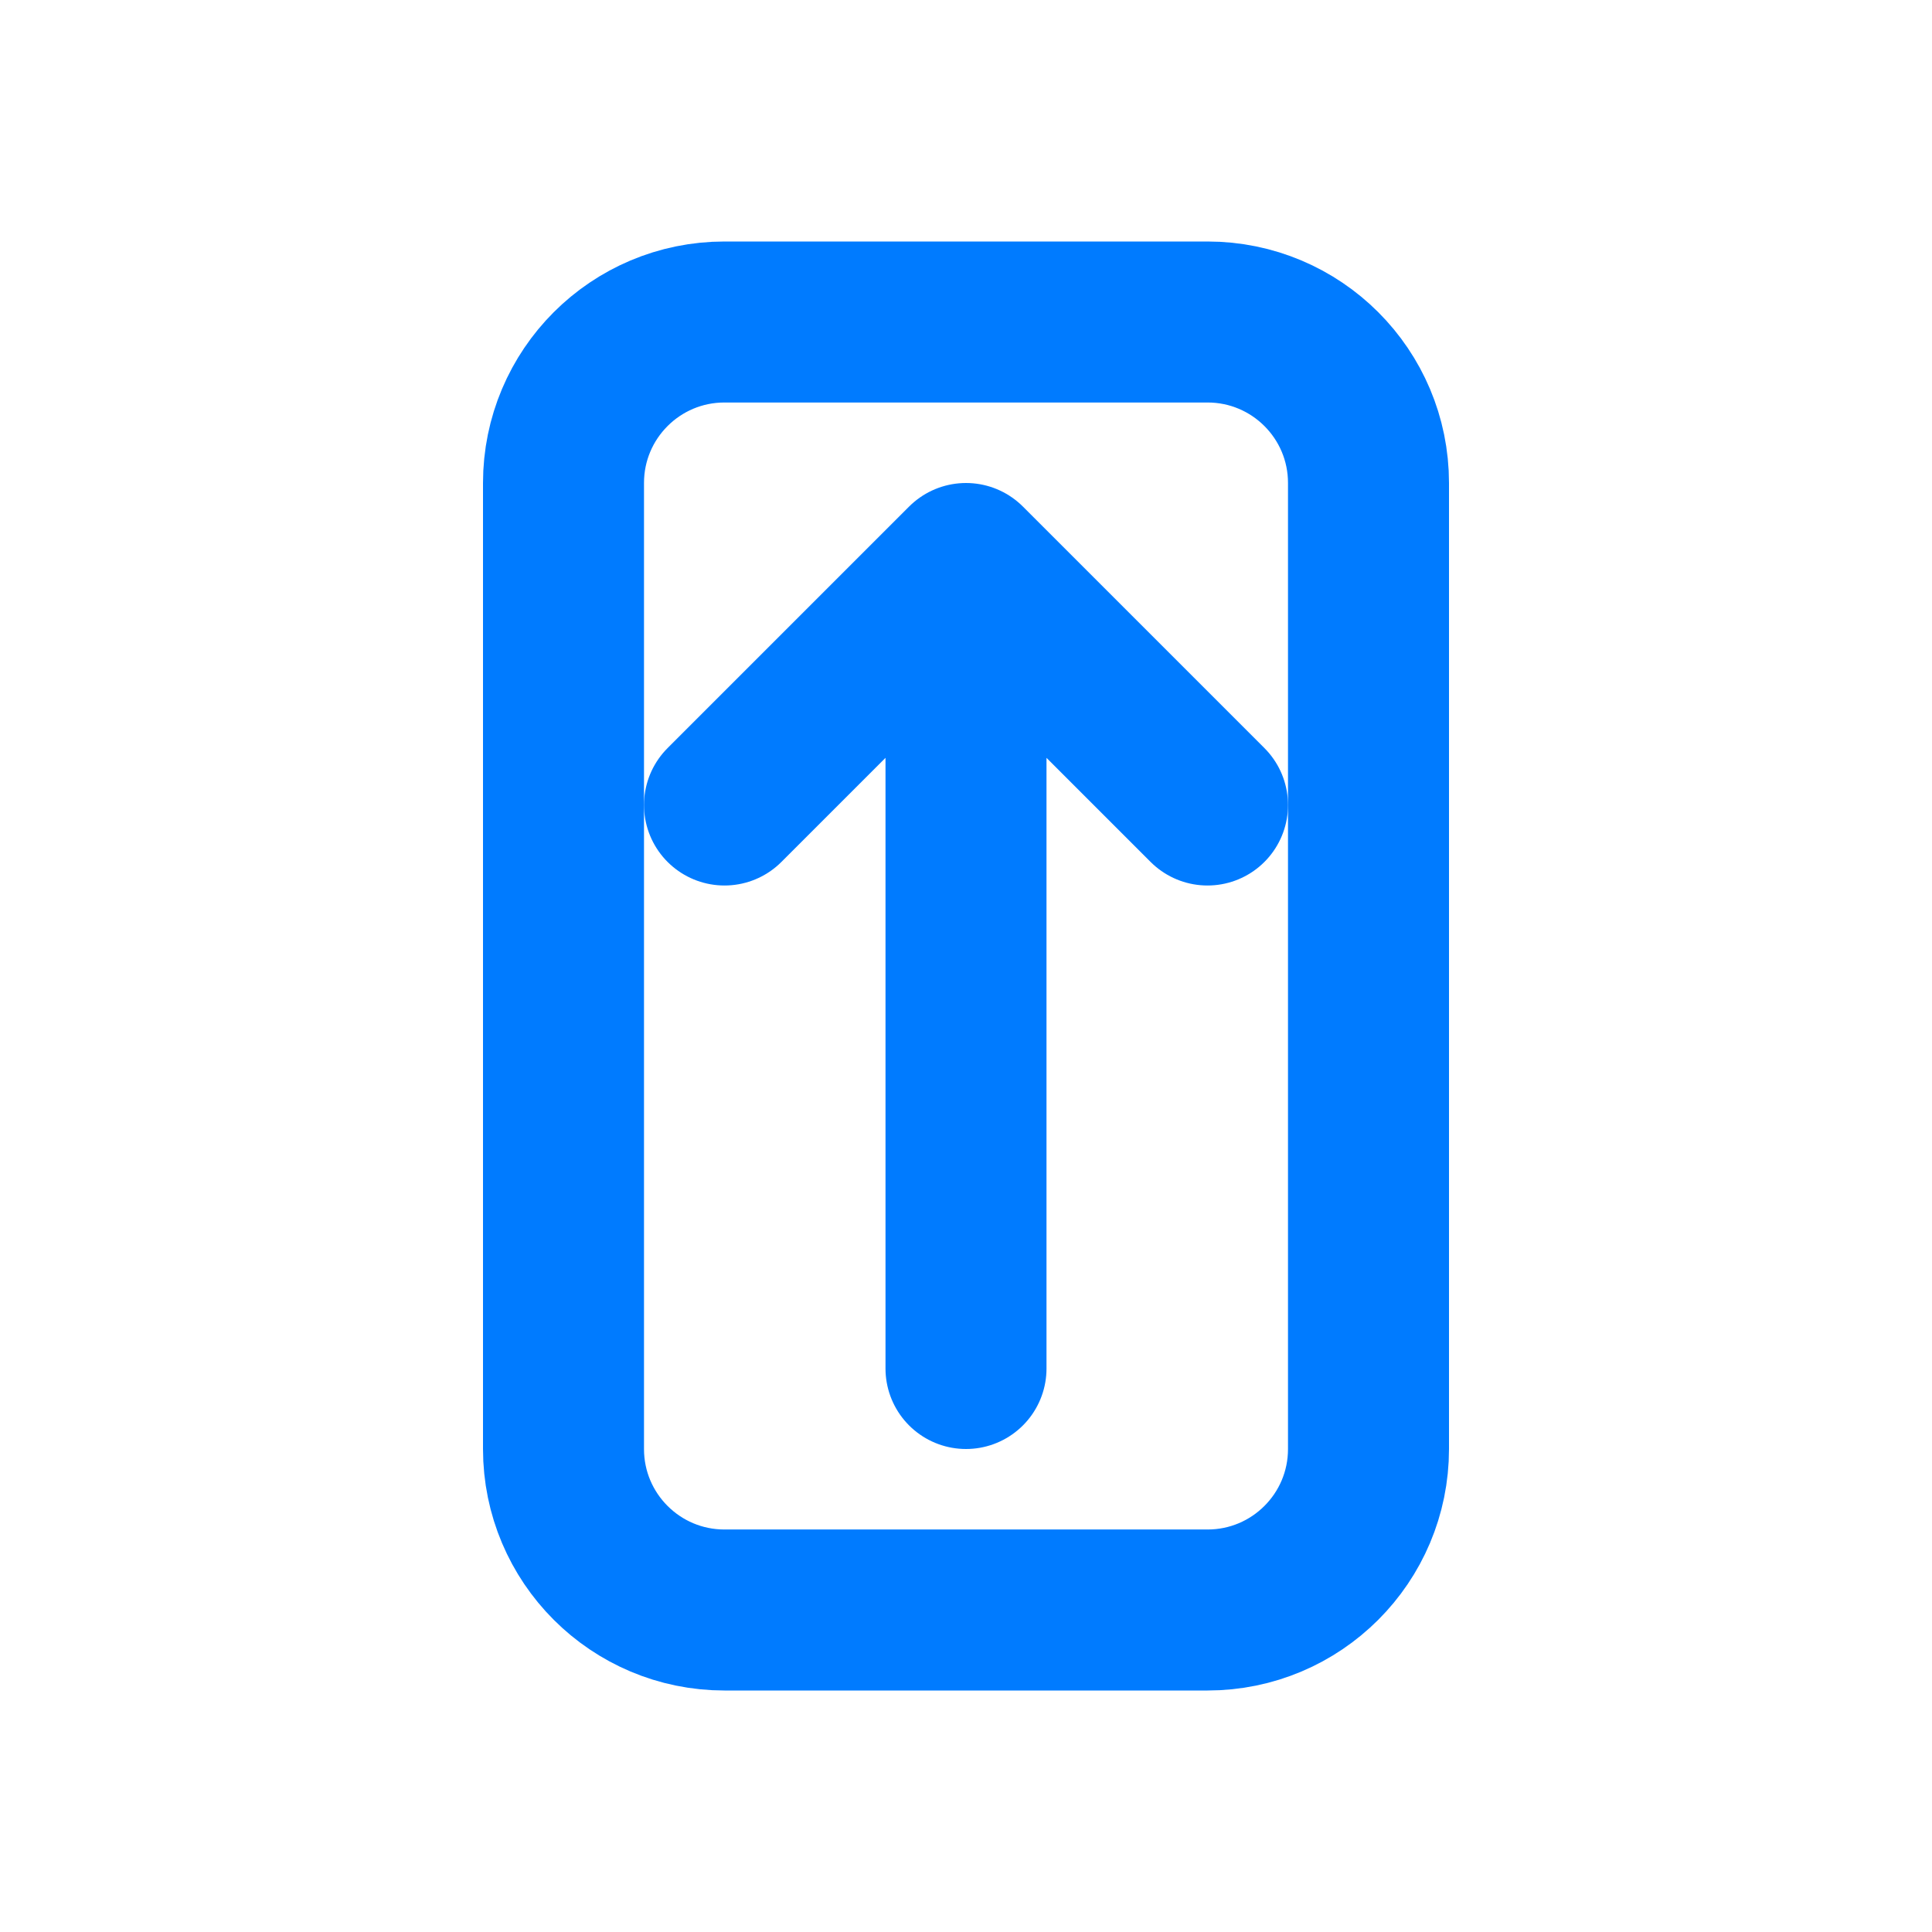 <?xml version="1.0" encoding="UTF-8"?>
<svg width="24" height="24" viewBox="0 0 24 24" fill="none" xmlns="http://www.w3.org/2000/svg">
  <path d="M9 4L15 4C16.105 4 17 4.895 17 6L17 18C17 19.105 16.105 20 15 20L9 20C7.895 20 7 19.105 7 18L7 6C7 4.895 7.895 4 9 4Z" stroke="#007BFF" stroke-width="2"/>
  <path d="M12 7V17M12 7L9 10M12 7L15 10" stroke="#007BFF" stroke-width="2" stroke-linecap="round" stroke-linejoin="round"/>
</svg>
